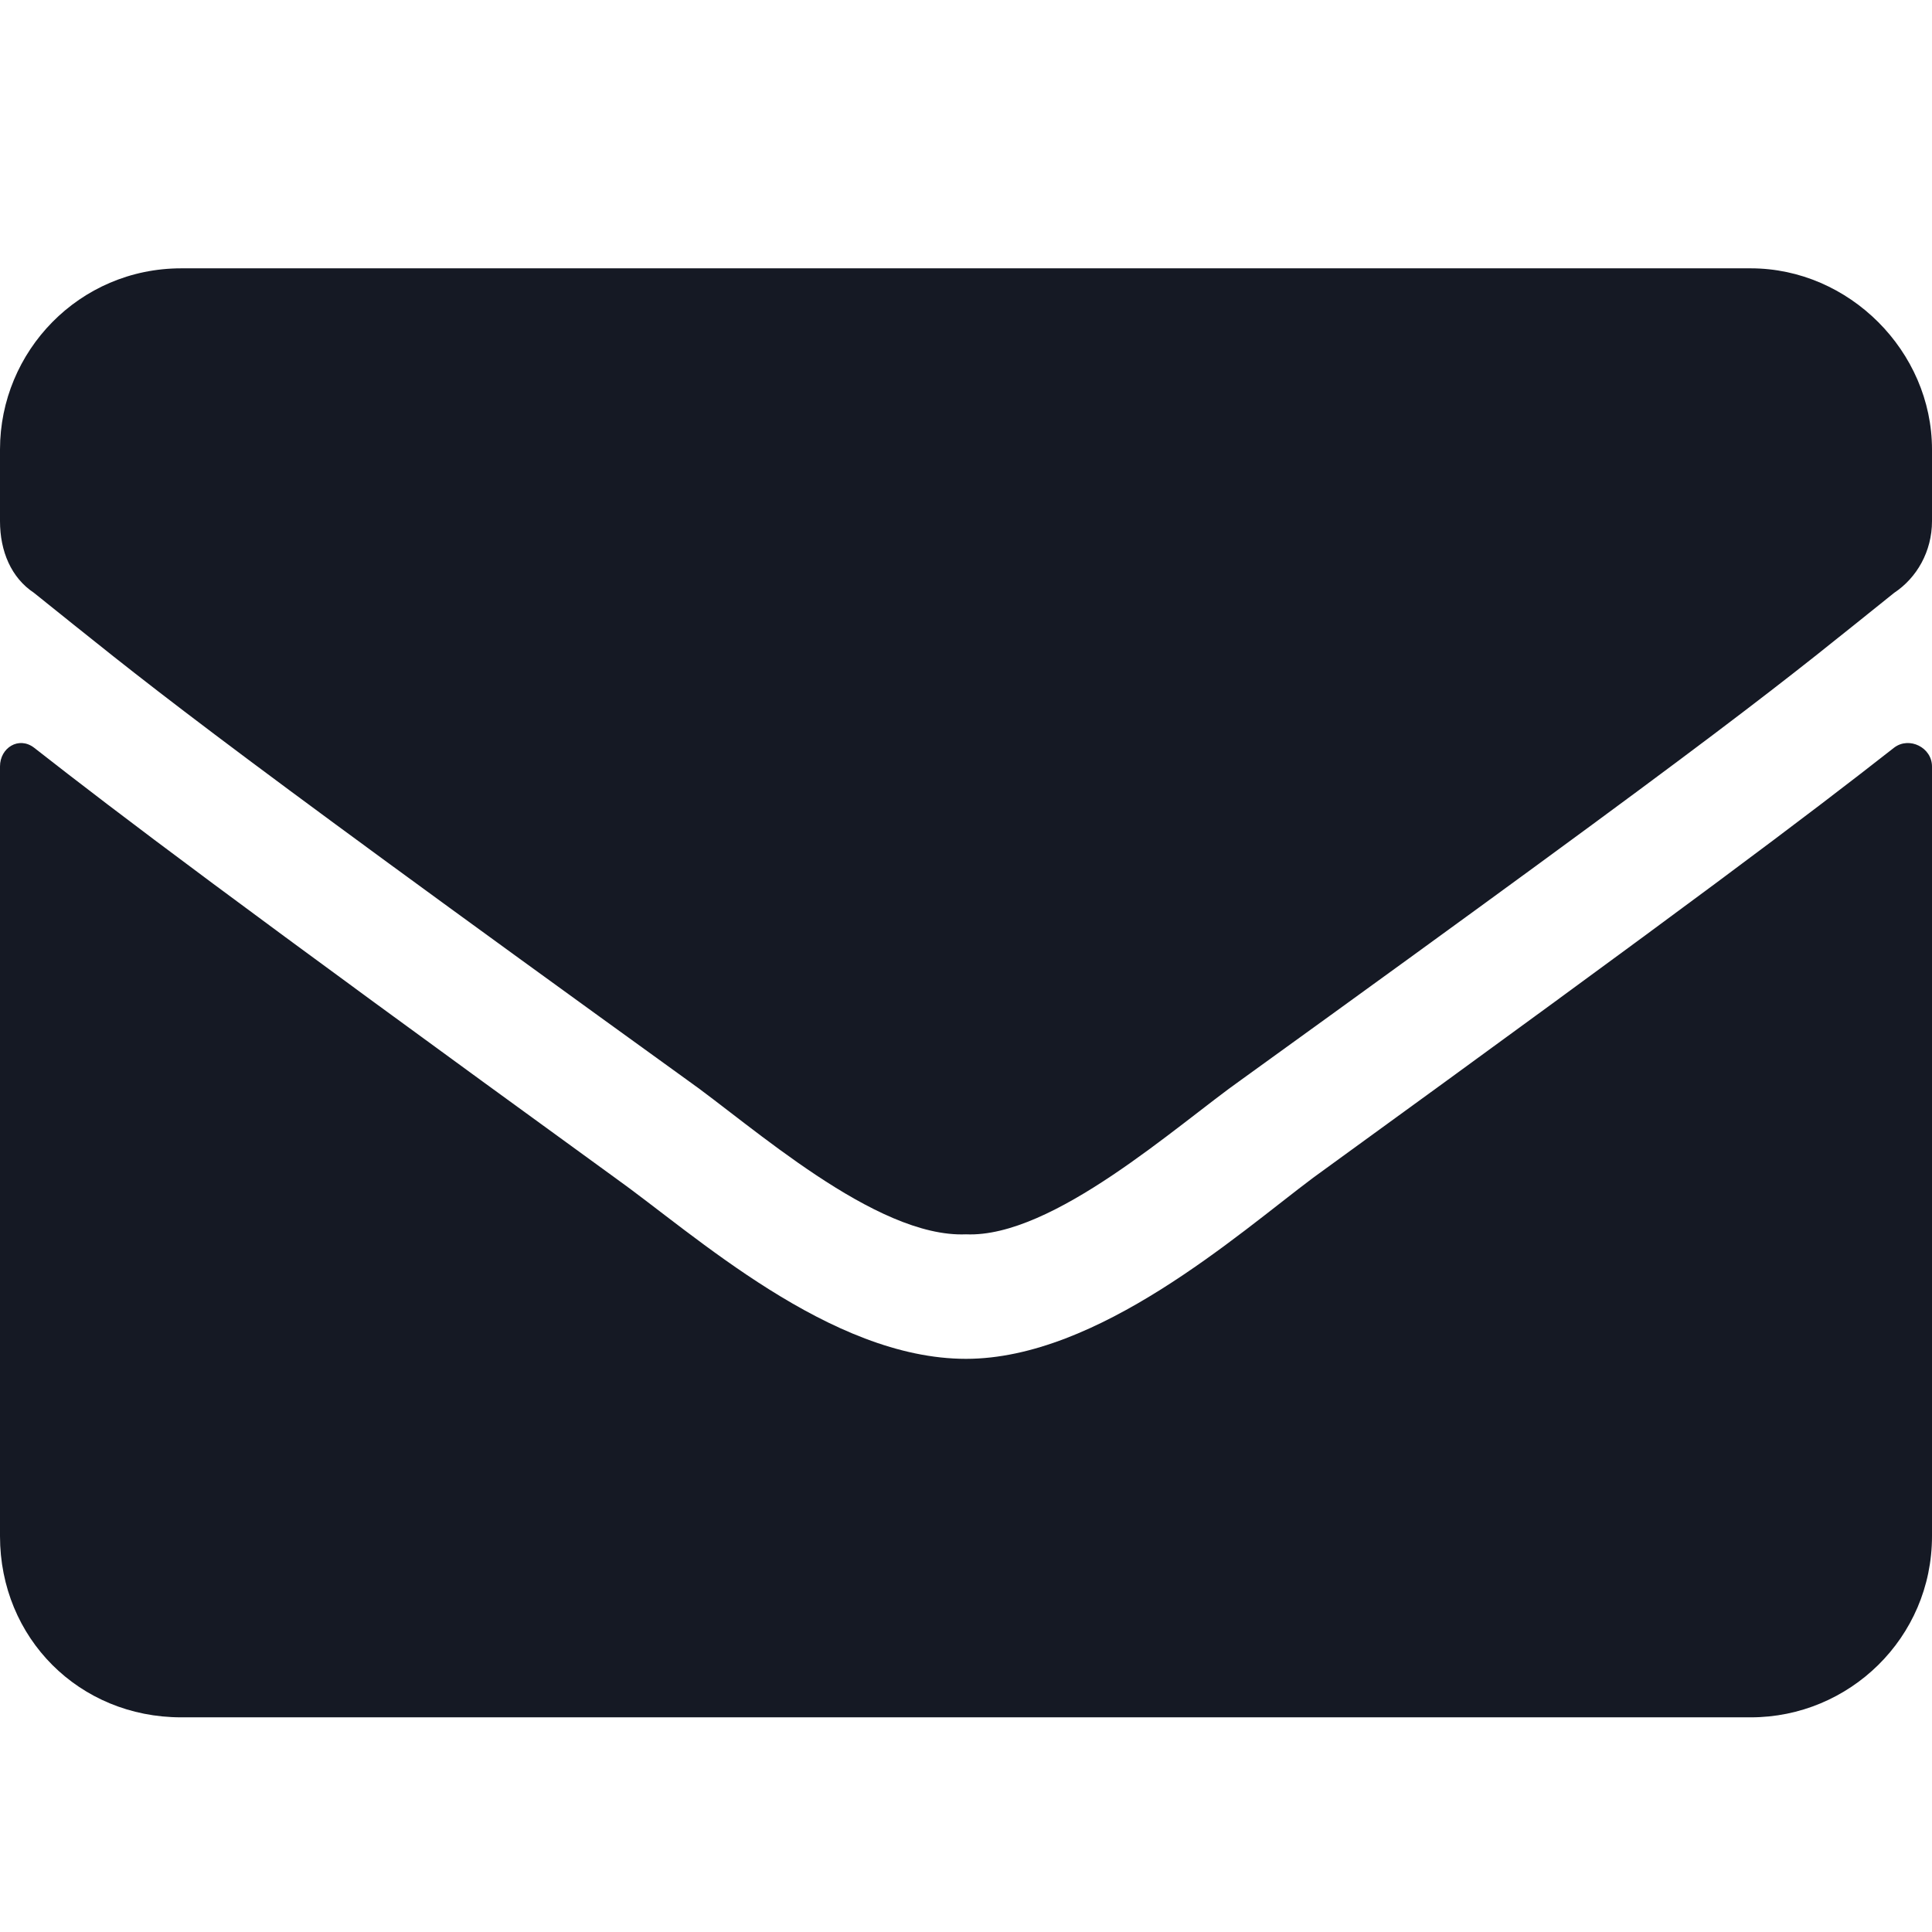 <svg width="18" height="18" viewBox="0 0 18 18" fill="none" xmlns="http://www.w3.org/2000/svg">
<path d="M17.648 6.965C17.789 6.859 18 6.965 18 7.141V14.312C18 15.262 17.227 16 16.312 16H1.688C0.738 16 0 15.262 0 14.312V7.141C0 6.965 0.176 6.859 0.316 6.965C1.125 7.598 2.145 8.371 5.73 10.973C6.469 11.5 7.734 12.66 9 12.66C10.23 12.66 11.531 11.5 12.234 10.973C15.82 8.371 16.84 7.598 17.648 6.965ZM9 11.5C8.156 11.535 6.996 10.48 6.398 10.059C1.723 6.684 1.371 6.367 0.316 5.523C0.105 5.383 0 5.137 0 4.855V4.188C0 3.273 0.738 2.5 1.688 2.5H16.312C17.227 2.5 18 3.273 18 4.188V4.855C18 5.137 17.859 5.383 17.648 5.523C16.594 6.367 16.242 6.684 11.566 10.059C10.969 10.48 9.809 11.535 9 11.5Z" fill="#151924"/>
</svg>
